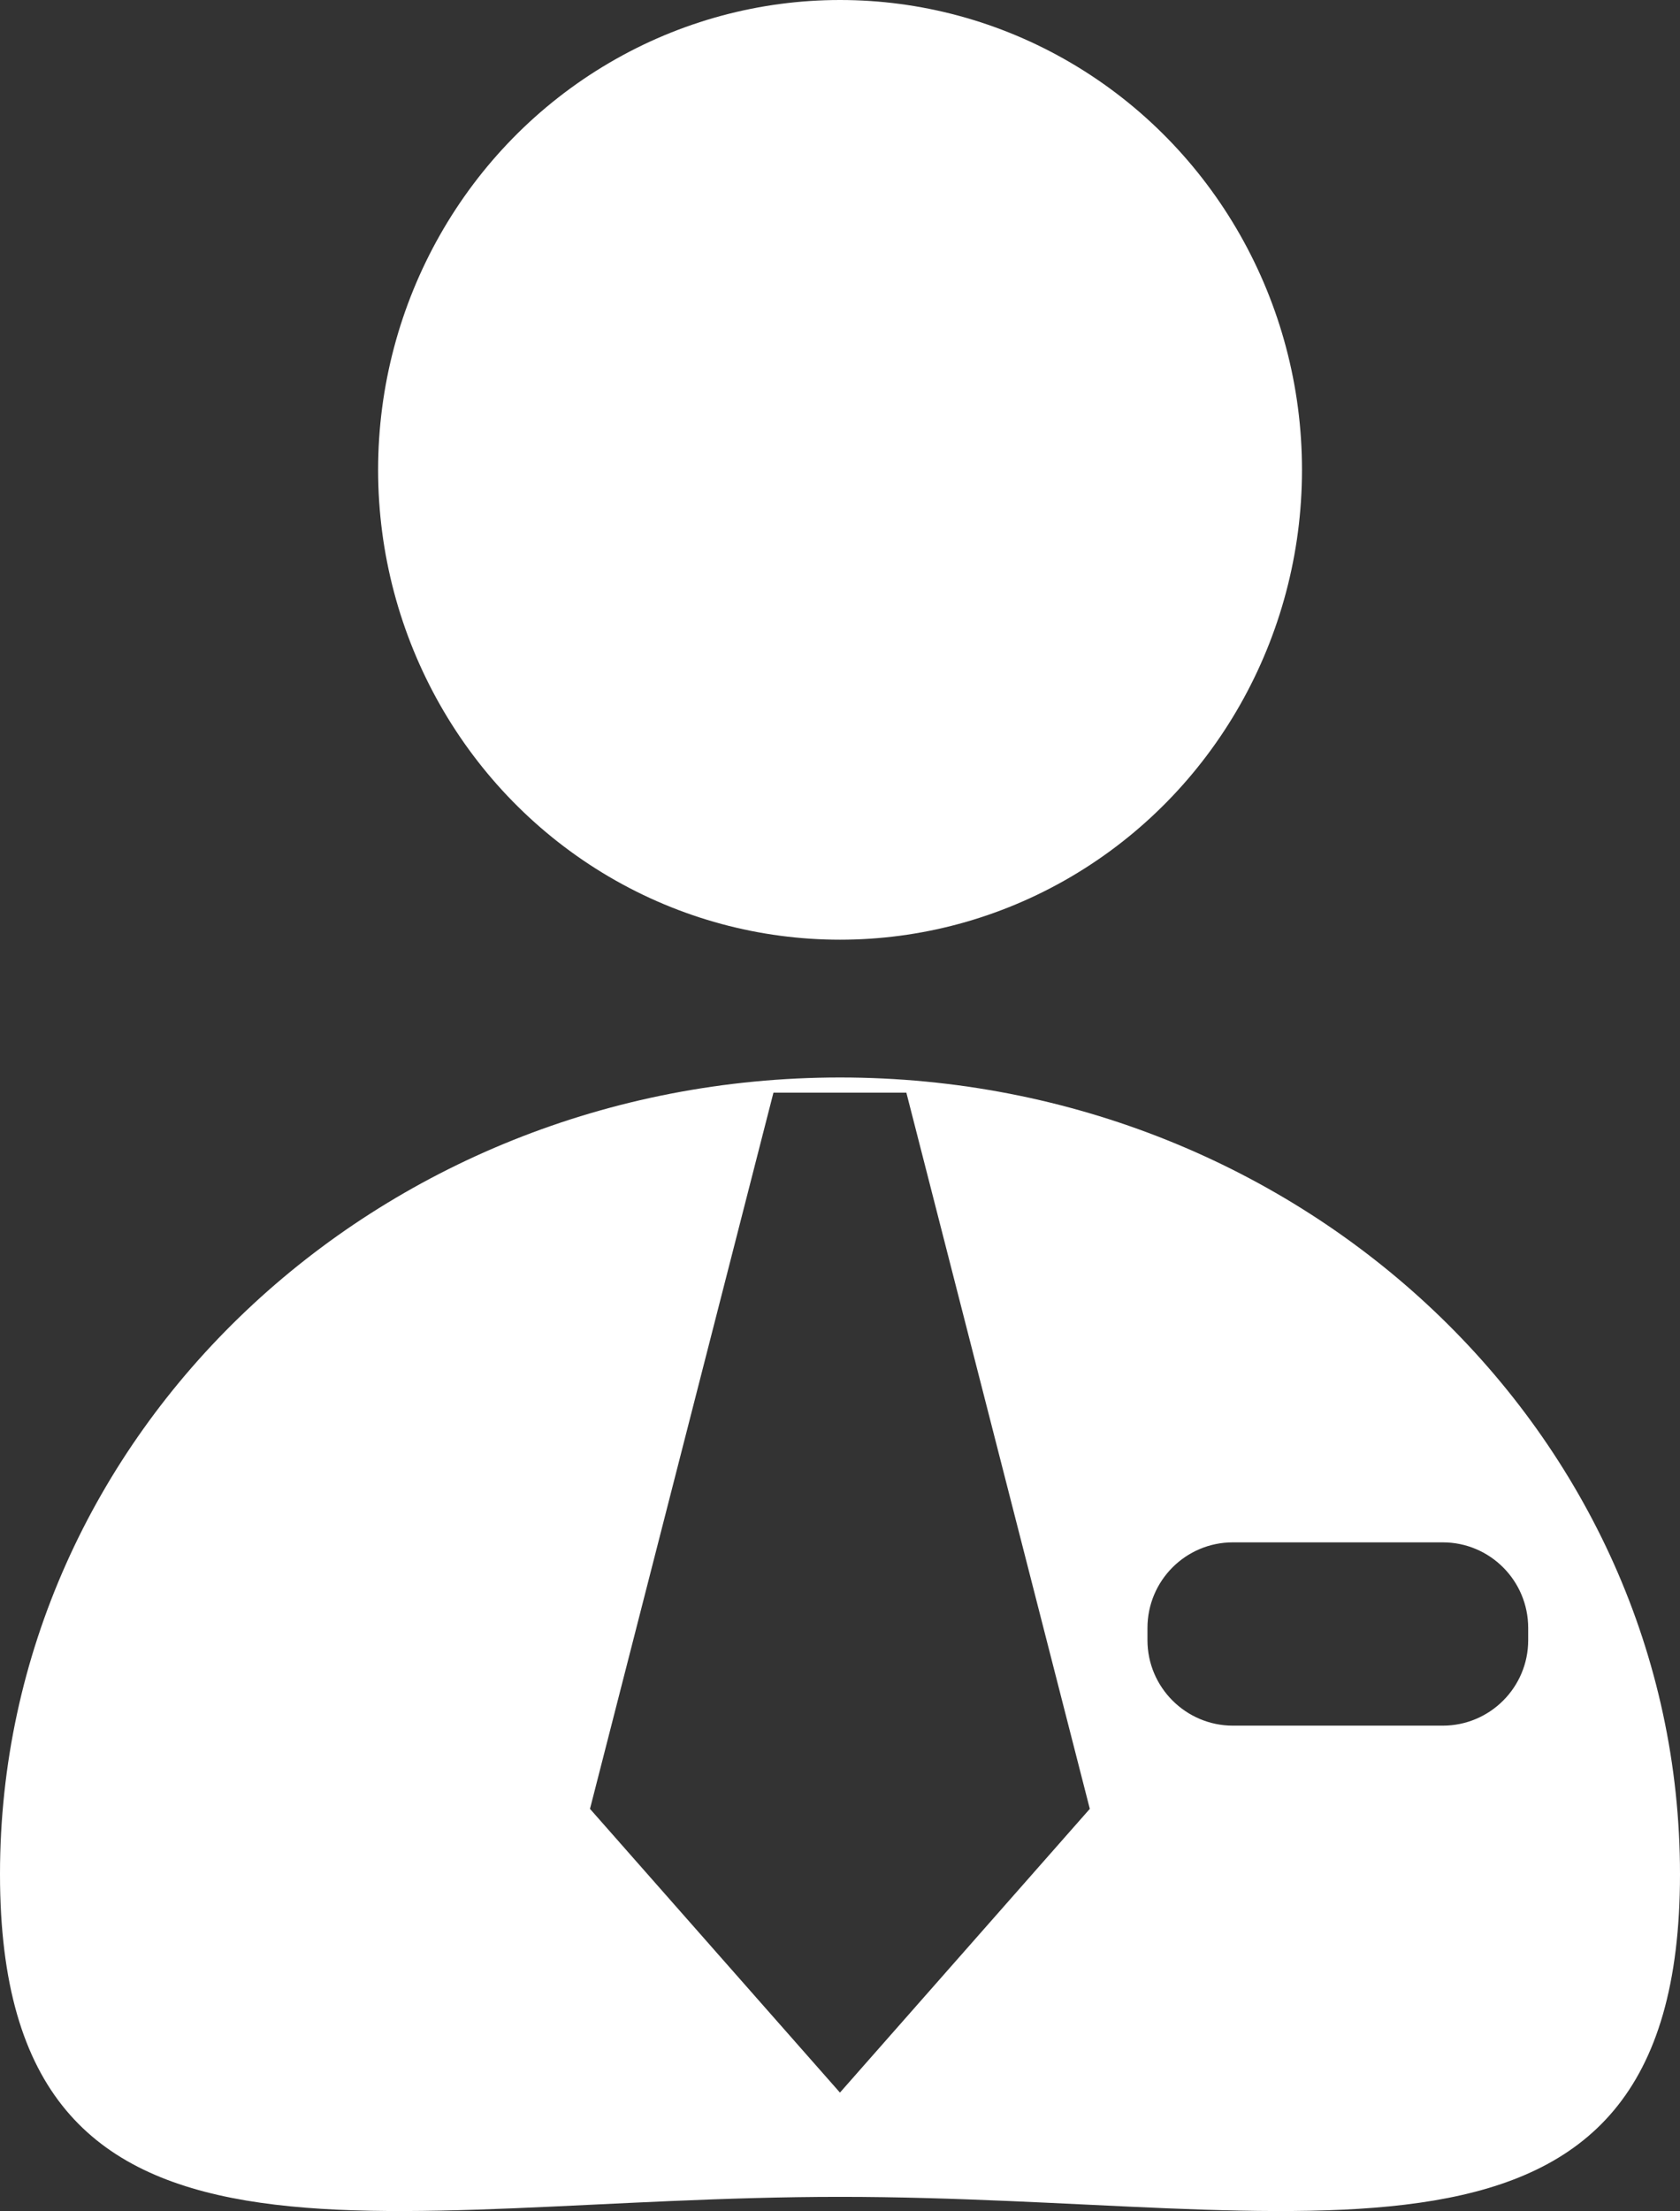 <?xml version="1.0" encoding="utf-8"?>
<!-- Generator: Adobe Illustrator 16.0.3, SVG Export Plug-In . SVG Version: 6.00 Build 0)  -->
<!DOCTYPE svg PUBLIC "-//W3C//DTD SVG 1.1//EN" "http://www.w3.org/Graphics/SVG/1.1/DTD/svg11.dtd">
<svg version="1.1" id="Ebene_1" xmlns="http://www.w3.org/2000/svg" xmlns:xlink="http://www.w3.org/1999/xlink" x="0px" y="0px"
	 width="17.253px" height="22.691px" viewBox="7.975 5.257 17.253 22.691" enable-background="new 7.975 5.257 17.253 22.691"
	 xml:space="preserve">
<rect x="7.975" y="5.257" width="17.253" height="22.691" fill="#333333" stroke="none"/>
<path display="none" fill="#353535" d="M16.602,0c9.167,0,16.602,7.434,16.602,16.603S25.77,33.204,16.602,33.204
	C7.432,33.204,0,25.771,0,16.603S7.432,0,16.602,0z"/>
<rect x="20.352" y="21.621" display="none" width="2.936" height="1.805"/>
<g>
	<ellipse fill="#FFFFFF" cx="16.602" cy="10.079" rx="4.744" ry="4.822"/>
	<path fill="#FFFFFF" d="M16.602,16.315c-4.764,0-8.627,3.66-8.627,8.176s3.863,3.312,8.627,3.312s8.626,1.204,8.626-3.312
		S21.365,16.315,16.602,16.315z M16.601,26.733l-2.567-2.912l1.884-7.35h1.365l1.884,7.35L16.601,26.733z M23.669,22.09
		c0,0.484-0.393,0.877-0.877,0.877h-2.156c-0.482,0-0.877-0.393-0.877-0.877v-0.125c0-0.486,0.393-0.879,0.877-0.879h2.156
		c0.484,0,0.877,0.393,0.877,0.879V22.09z"/>
</g>
</svg>
